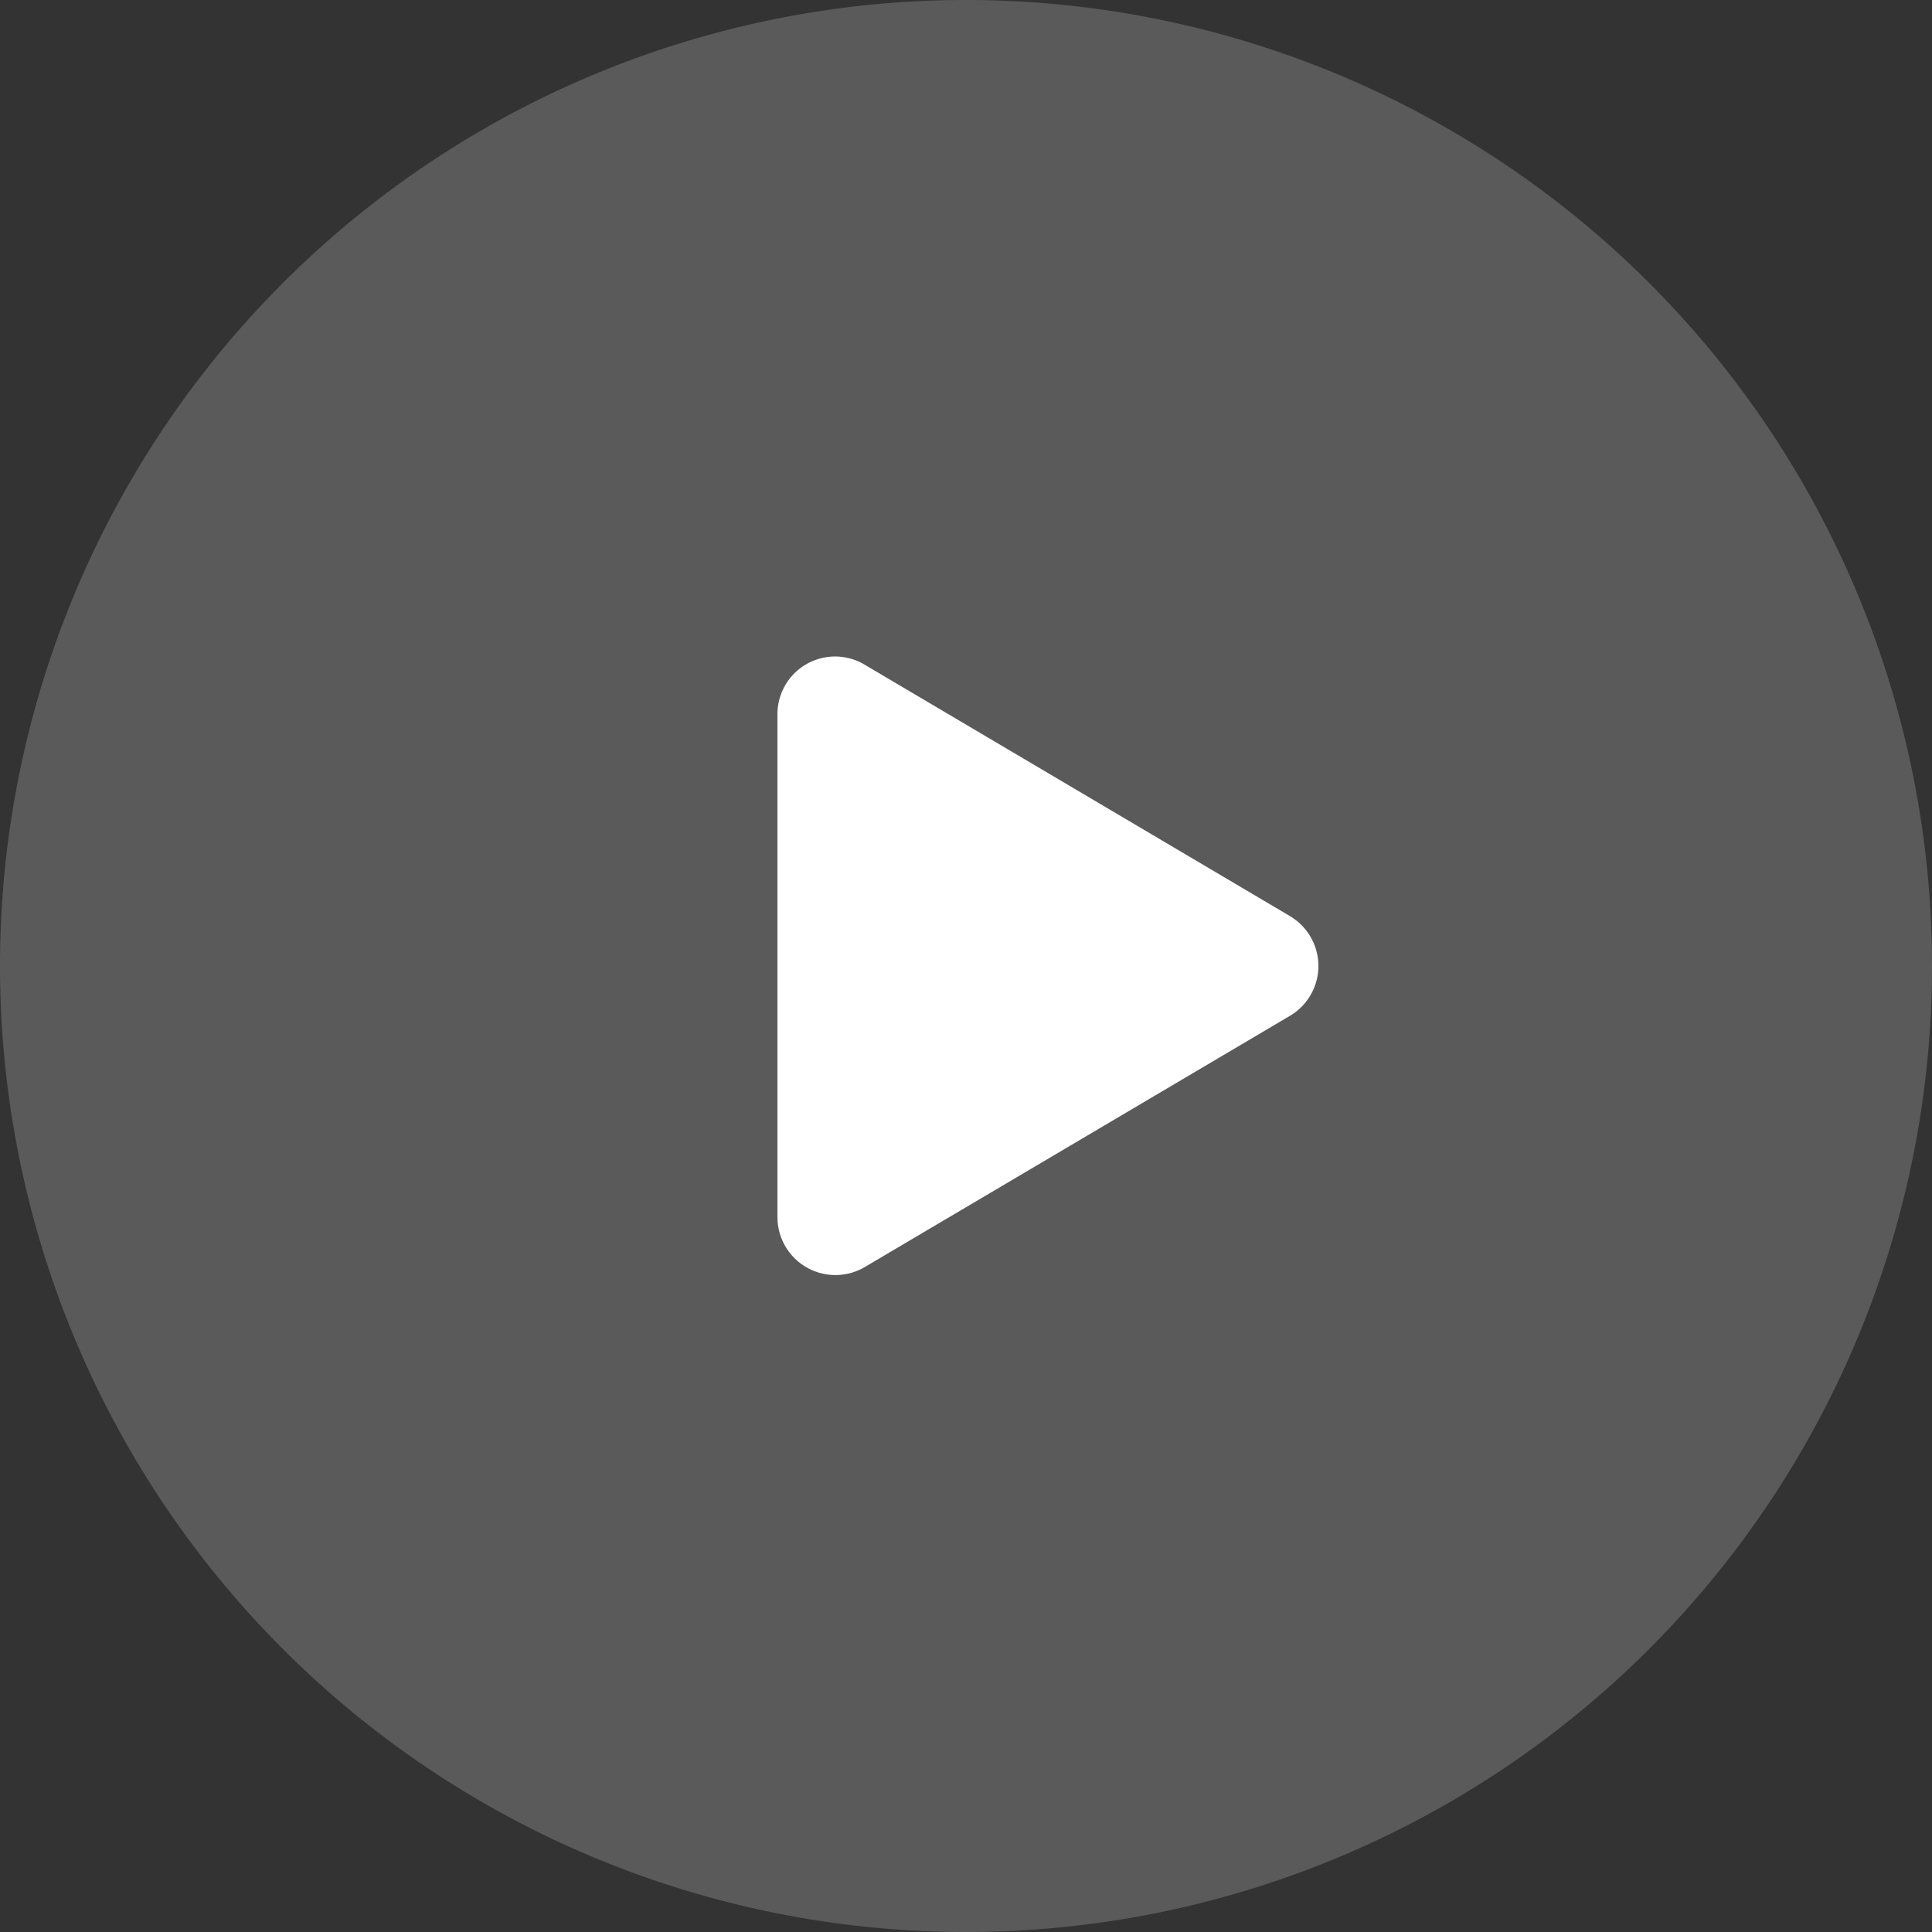 <svg xmlns="http://www.w3.org/2000/svg" width="200" height="200"><rect width="100%" height="100%" fill="#333333" stroke="none"/><g data-name="Grupo 1"><path data-name="Icon awesome-circle" d="M100 0a100 100 0 10100 100A99.983 99.983 0 00100 0z" fill="rgba(164,164,164,0.35)"/><path data-name="Icon awesome-play" d="M133.532 94.832L89.531 68.82a5.967 5.967 0 00-9.05 5.163v52.014a6 6 0 009.05 5.162l44-26a5.993 5.993 0 000-10.325z" fill="#fff"/></g></svg>